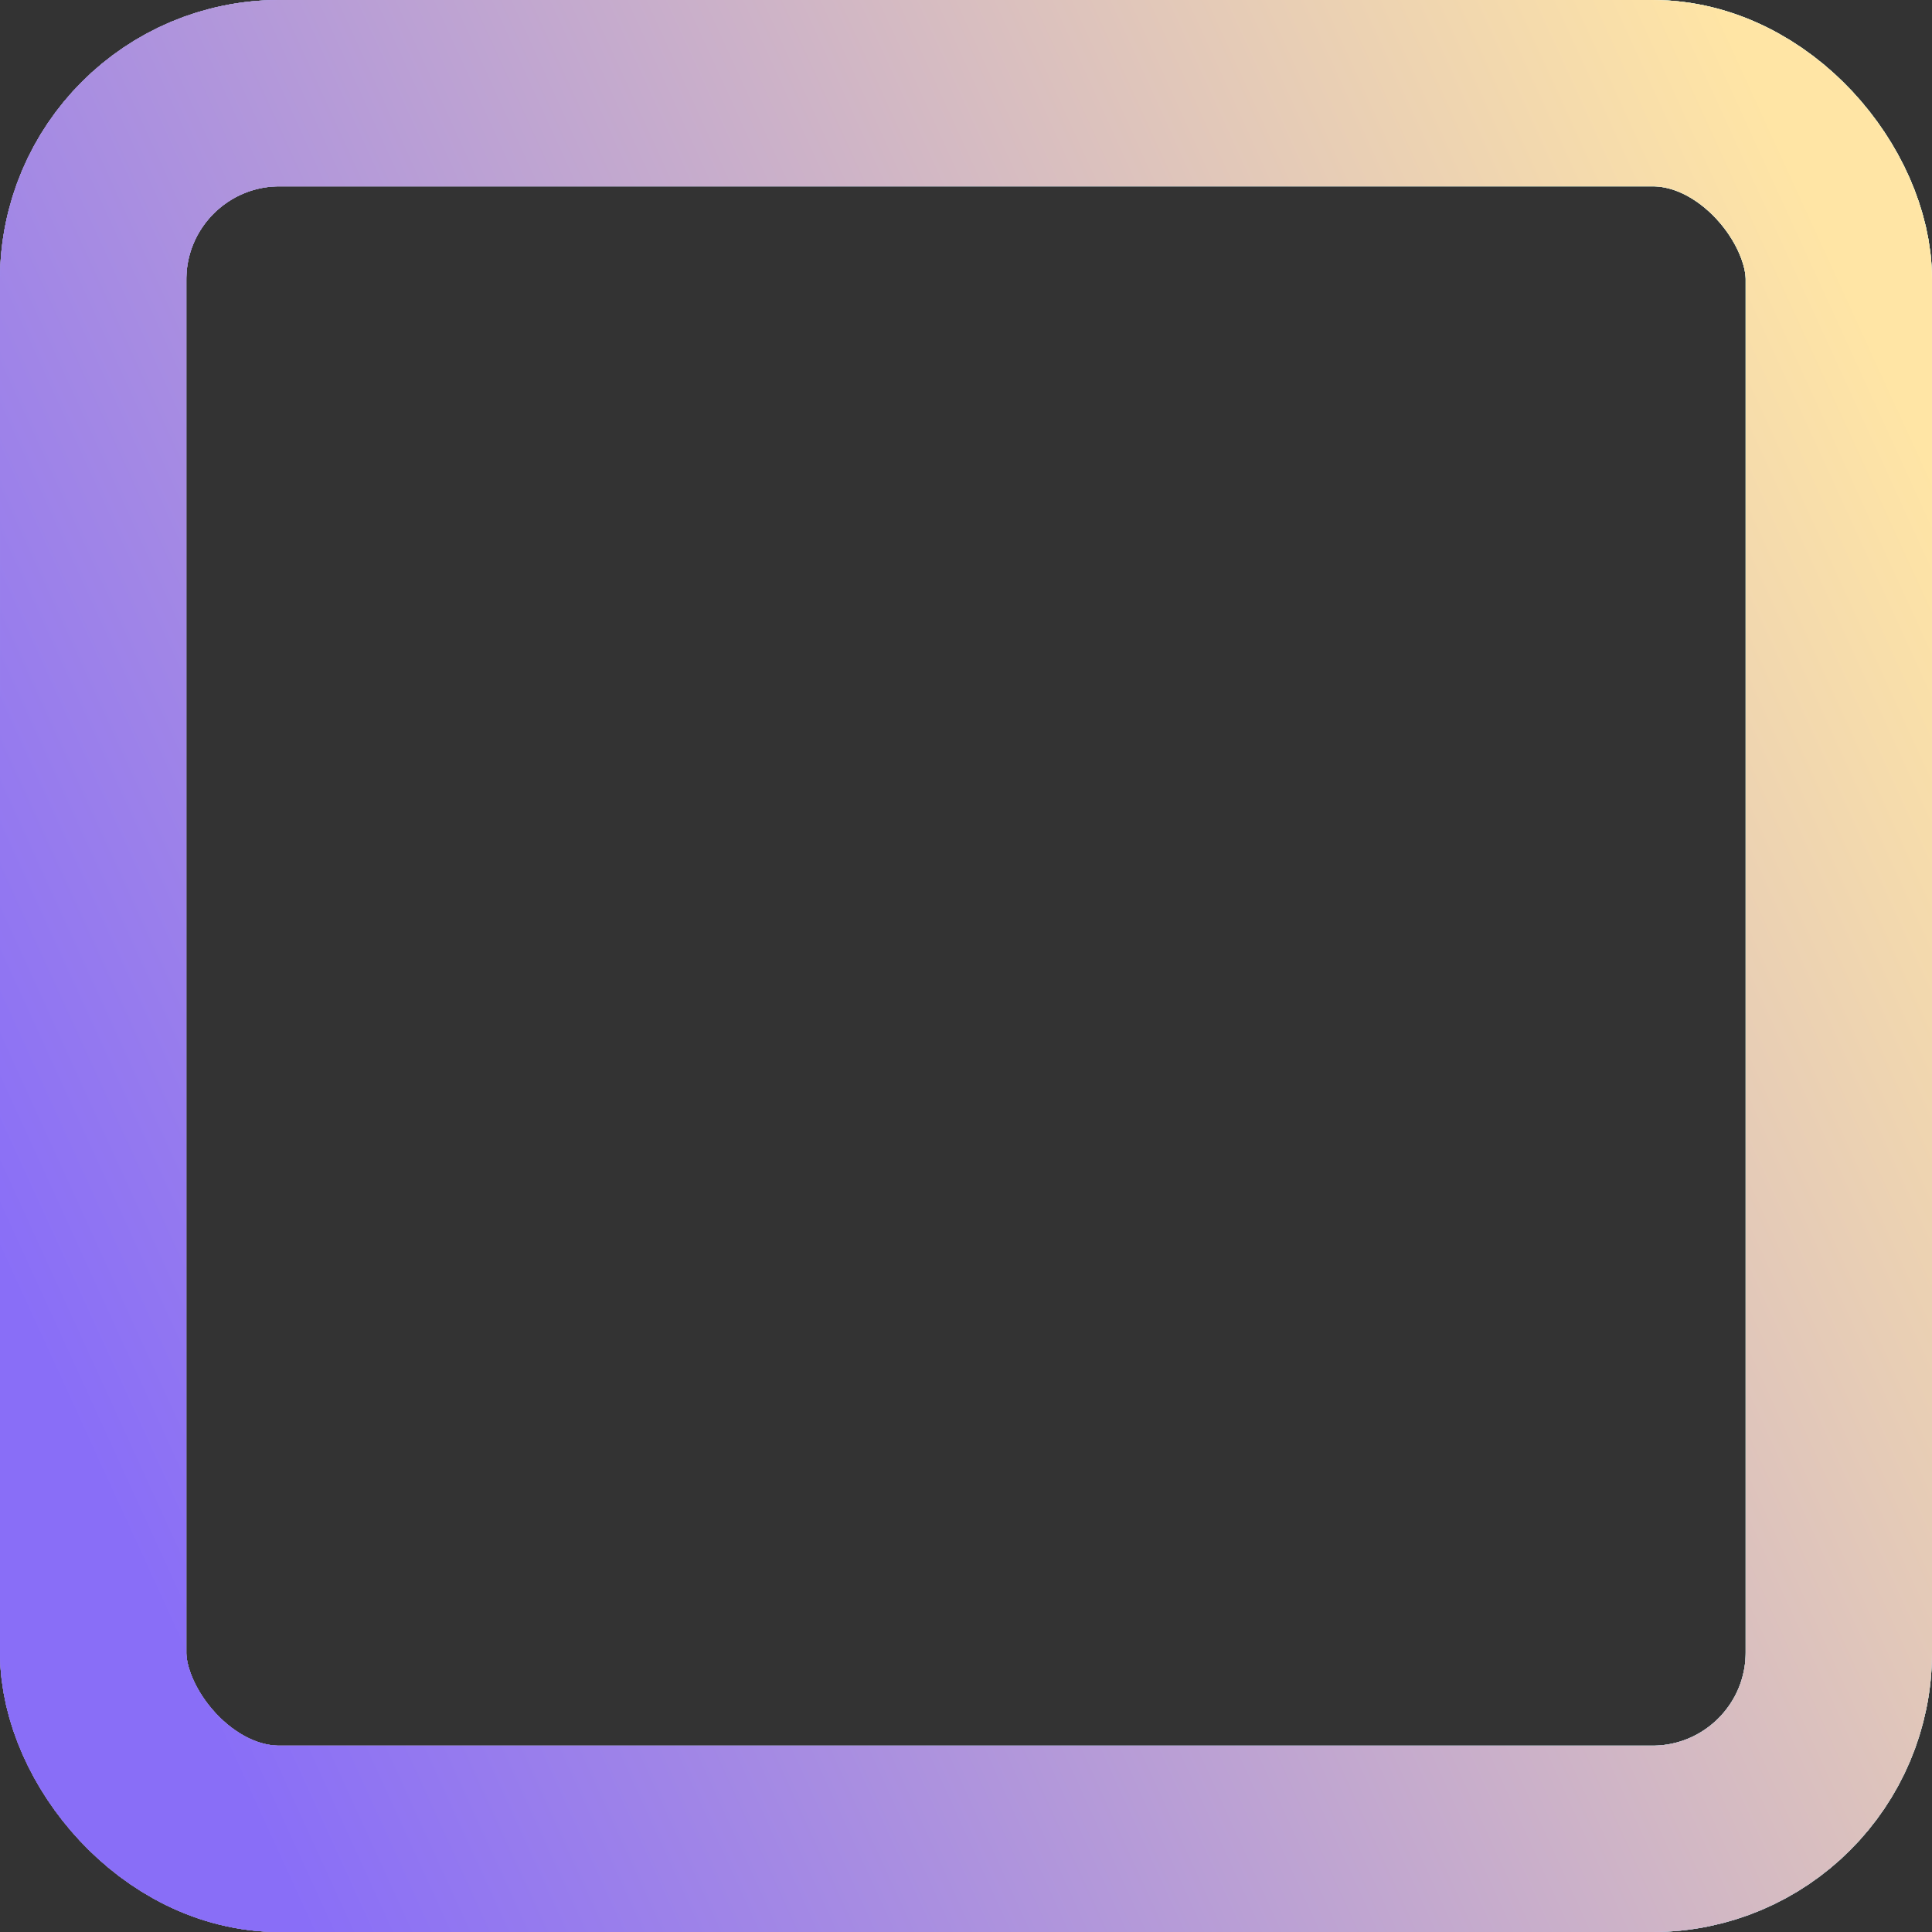 <svg width="45" height="45" viewBox="0 0 45 45" fill="none" xmlns="http://www.w3.org/2000/svg">
<rect x="0" y="0" width="45" height="45" fill="#333333" stroke="none"/>
<rect x="2.17" y="2.17" width="40.66" height="40.66" rx="4.34" stroke="#FFFBD4" stroke-width="4.34"/>
<rect x="2.17" y="2.17" width="40.66" height="40.66" rx="4.34" stroke="url(#paint0_linear_1953_3820)" stroke-width="4.34"/>
<rect x="2.17" y="2.17" width="40.66" height="40.66" rx="4.34" stroke="#8D8D8D" stroke-width="4.34"/>
<rect x="2.17" y="2.17" width="40.66" height="40.66" rx="4.34" stroke="url(#paint1_linear_1953_3820)" stroke-width="4.34"/>
<rect x="2.17" y="2.17" width="40.66" height="40.66" rx="4.34" stroke="url(#paint2_linear_1953_3820)" stroke-width="4.34"/>
<defs>
<linearGradient id="paint0_linear_1953_3820" x1="45" y1="22.105" x2="-1.09859e-07" y2="22.105" gradientUnits="userSpaceOnUse">
<stop stop-color="#22FFBD"/>
<stop offset="1" stop-color="#9980FF"/>
</linearGradient>
<linearGradient id="paint1_linear_1953_3820" x1="45.167" y1="11.161" x2="0.907" y2="31.462" gradientUnits="userSpaceOnUse">
<stop stop-color="white"/>
<stop offset="1" stop-color="#896EF7"/>
</linearGradient>
<linearGradient id="paint2_linear_1953_3820" x1="45.167" y1="11.161" x2="0.907" y2="31.462" gradientUnits="userSpaceOnUse">
<stop stop-color="#FFE5A5"/>
<stop offset="1" stop-color="#896EF7"/>
</linearGradient>
</defs>
</svg>
